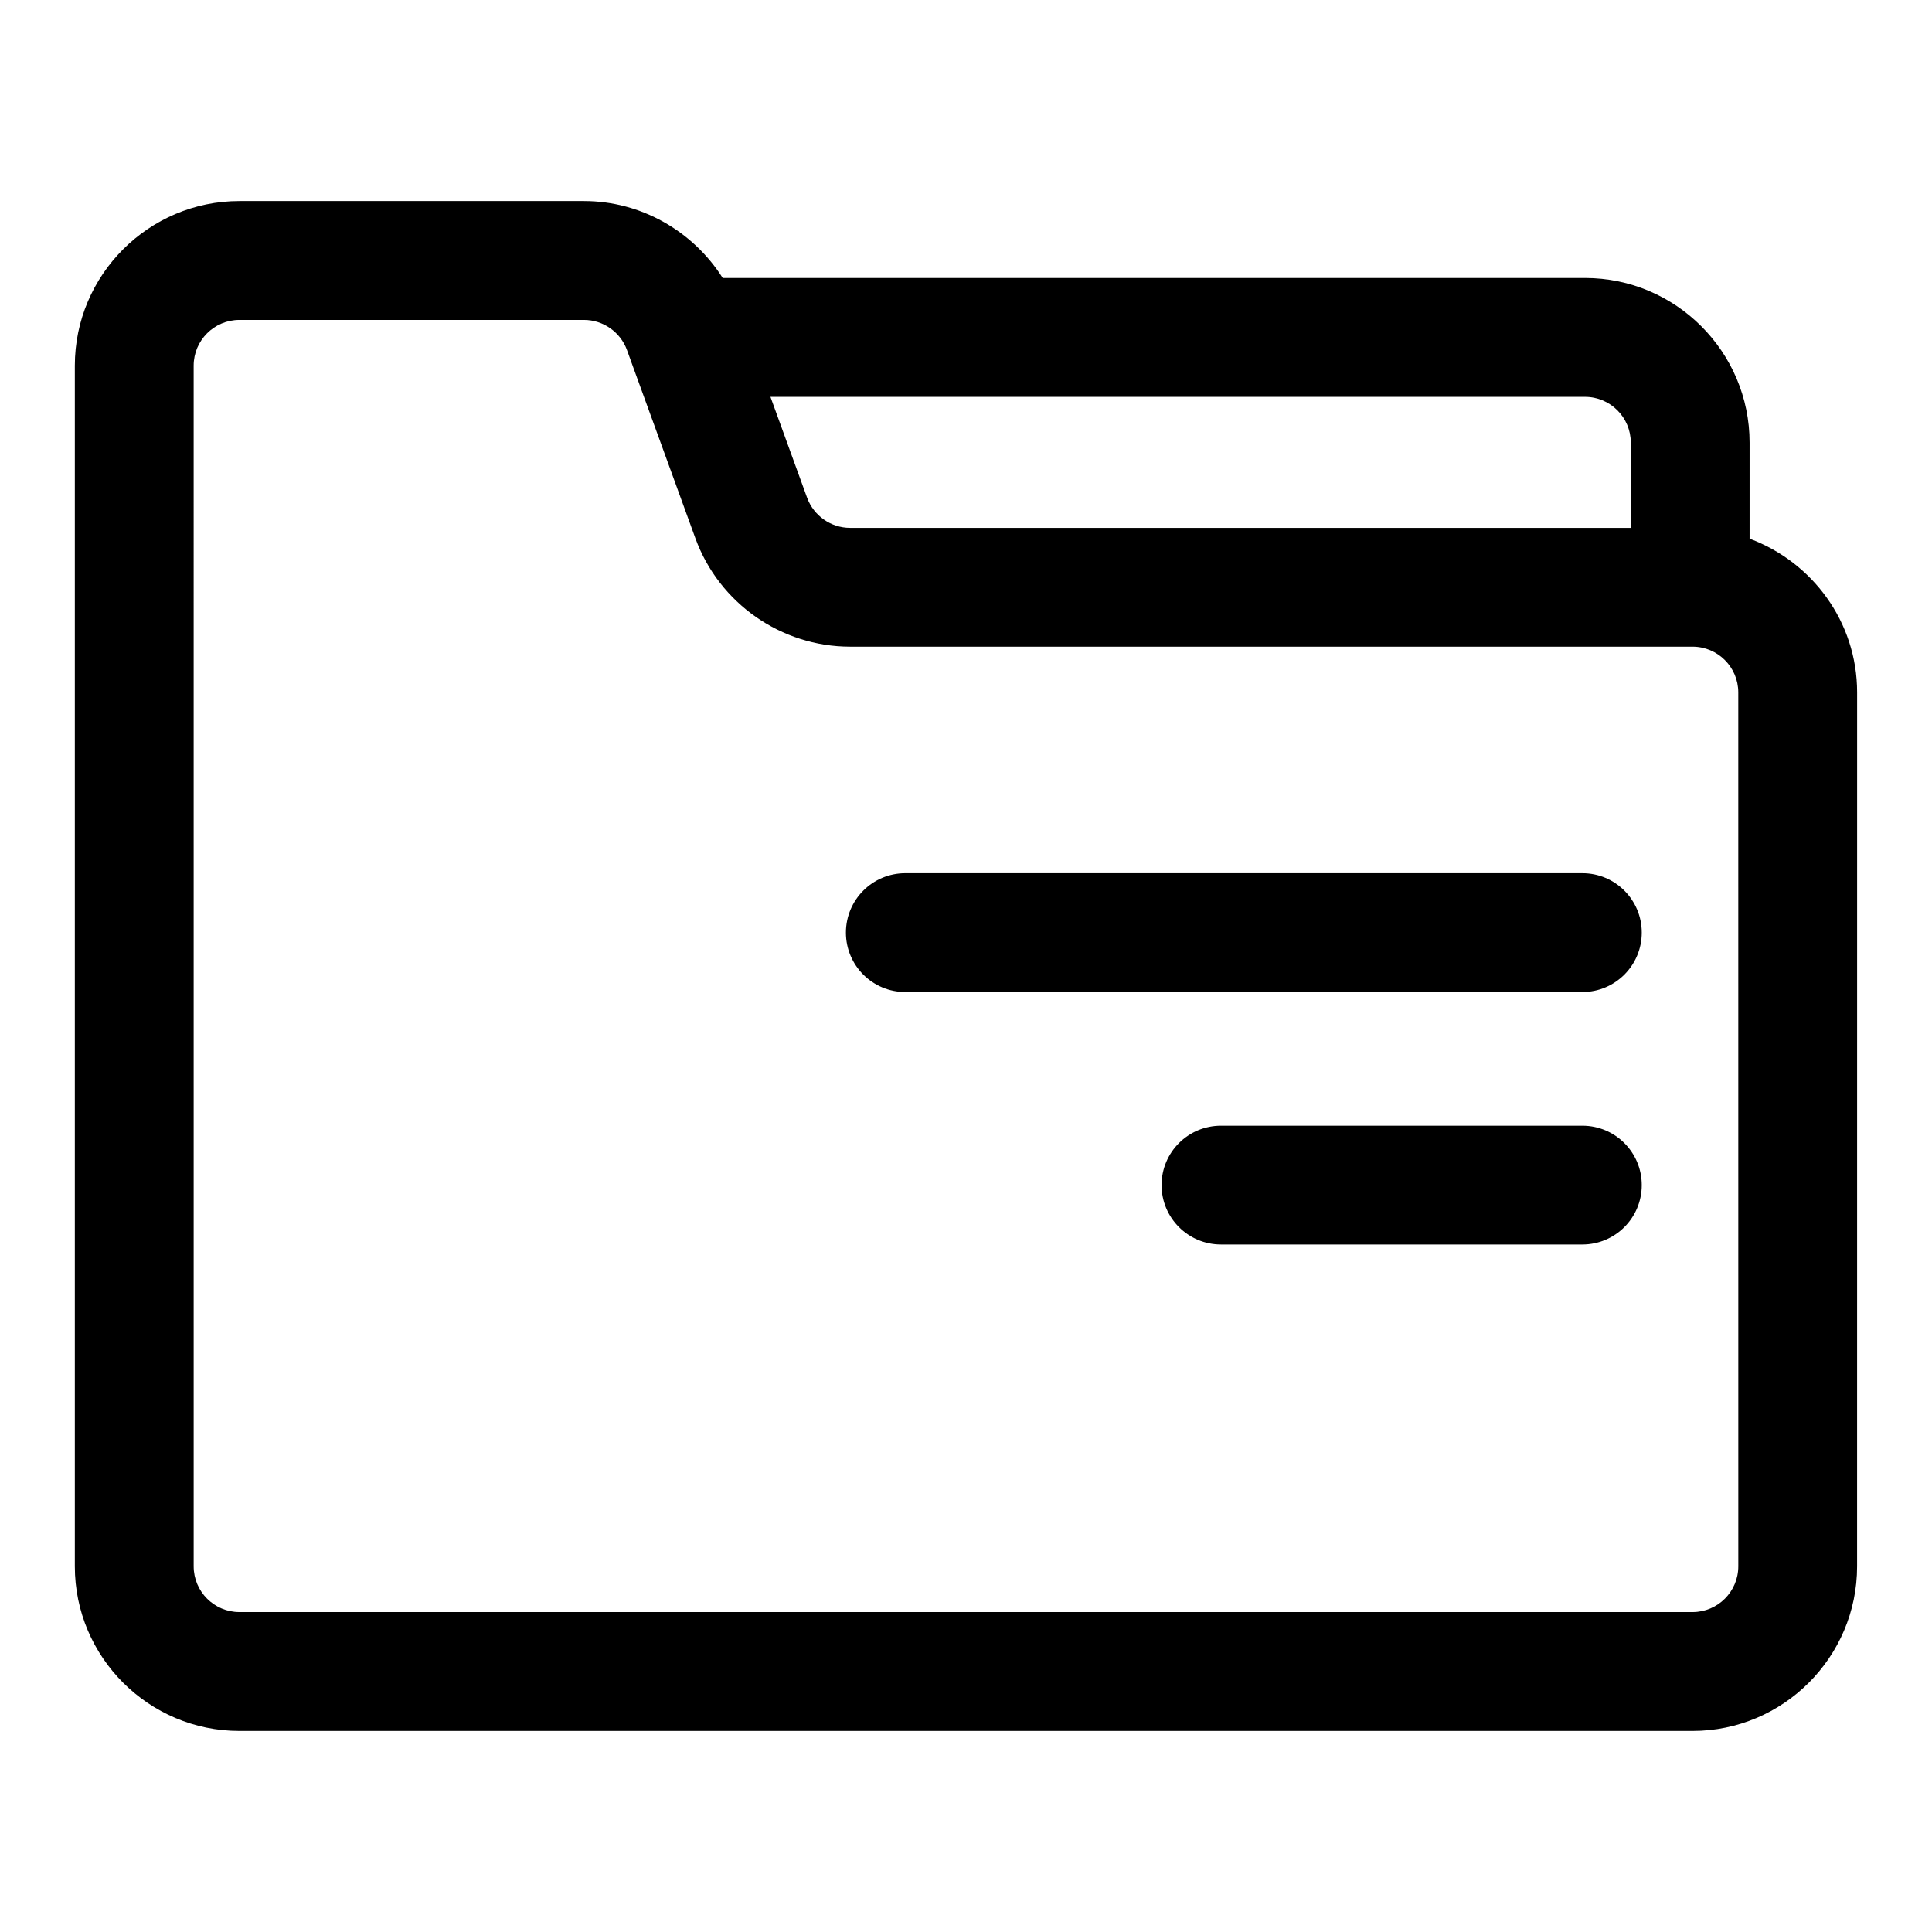 <?xml version="1.0" encoding="UTF-8"?>
<!-- Uploaded to: ICON Repo, www.iconrepo.com, Generator: ICON Repo Mixer Tools -->
<svg fill="#000000" width="800px" height="800px" version="1.1" viewBox="144 144 512 512" xmlns="http://www.w3.org/2000/svg">
 <g>
  <path d="m607.66 286.75v-25.457c0-24.043-19.57-43.625-43.609-43.625h-228.53c-7.887-12.438-21.664-20.387-36.762-20.387h-91.316c-24.043 0.012-43.613 19.566-43.613 43.625v318.2c0 24.043 19.57 43.609 43.609 43.609h385.1c24.043 0 43.609-19.555 43.609-43.609l0.008-231.61c0-18.719-11.902-34.574-28.496-40.746zm-31.488-25.457v22.594h-206.88c-5.086 0-9.652-3.211-11.398-7.981l-9.715-26.734h215.87c6.691 0 12.125 5.445 12.125 12.121zm28.496 297.8c0 6.691-5.434 12.121-12.121 12.121h-385.1c-6.691 0-12.121-5.434-12.121-12.121l-0.004-318.19c0-6.691 5.434-12.121 12.121-12.121h91.316c5.086 0 9.652 3.211 11.398 7.981l1.008 2.785v0.016l17.129 47.105c6.25 17.176 22.719 28.703 40.996 28.703h223.25c6.691 0 12.121 5.434 12.121 12.121z"/>
  <path d="m563.34 375.41h-179.42c-8.691 0-15.742 7.039-15.742 15.742 0 8.707 7.055 15.742 15.742 15.742h179.42c8.691 0 15.742-7.039 15.742-15.742 0-8.703-7.051-15.742-15.742-15.742z"/>
  <path d="m563.34 442.32h-95.77c-8.691 0-15.742 7.039-15.742 15.742 0 8.707 7.055 15.742 15.742 15.742h95.77c8.691 0 15.742-7.039 15.742-15.742 0-8.707-7.051-15.742-15.742-15.742z"/>
 </g>
</svg>